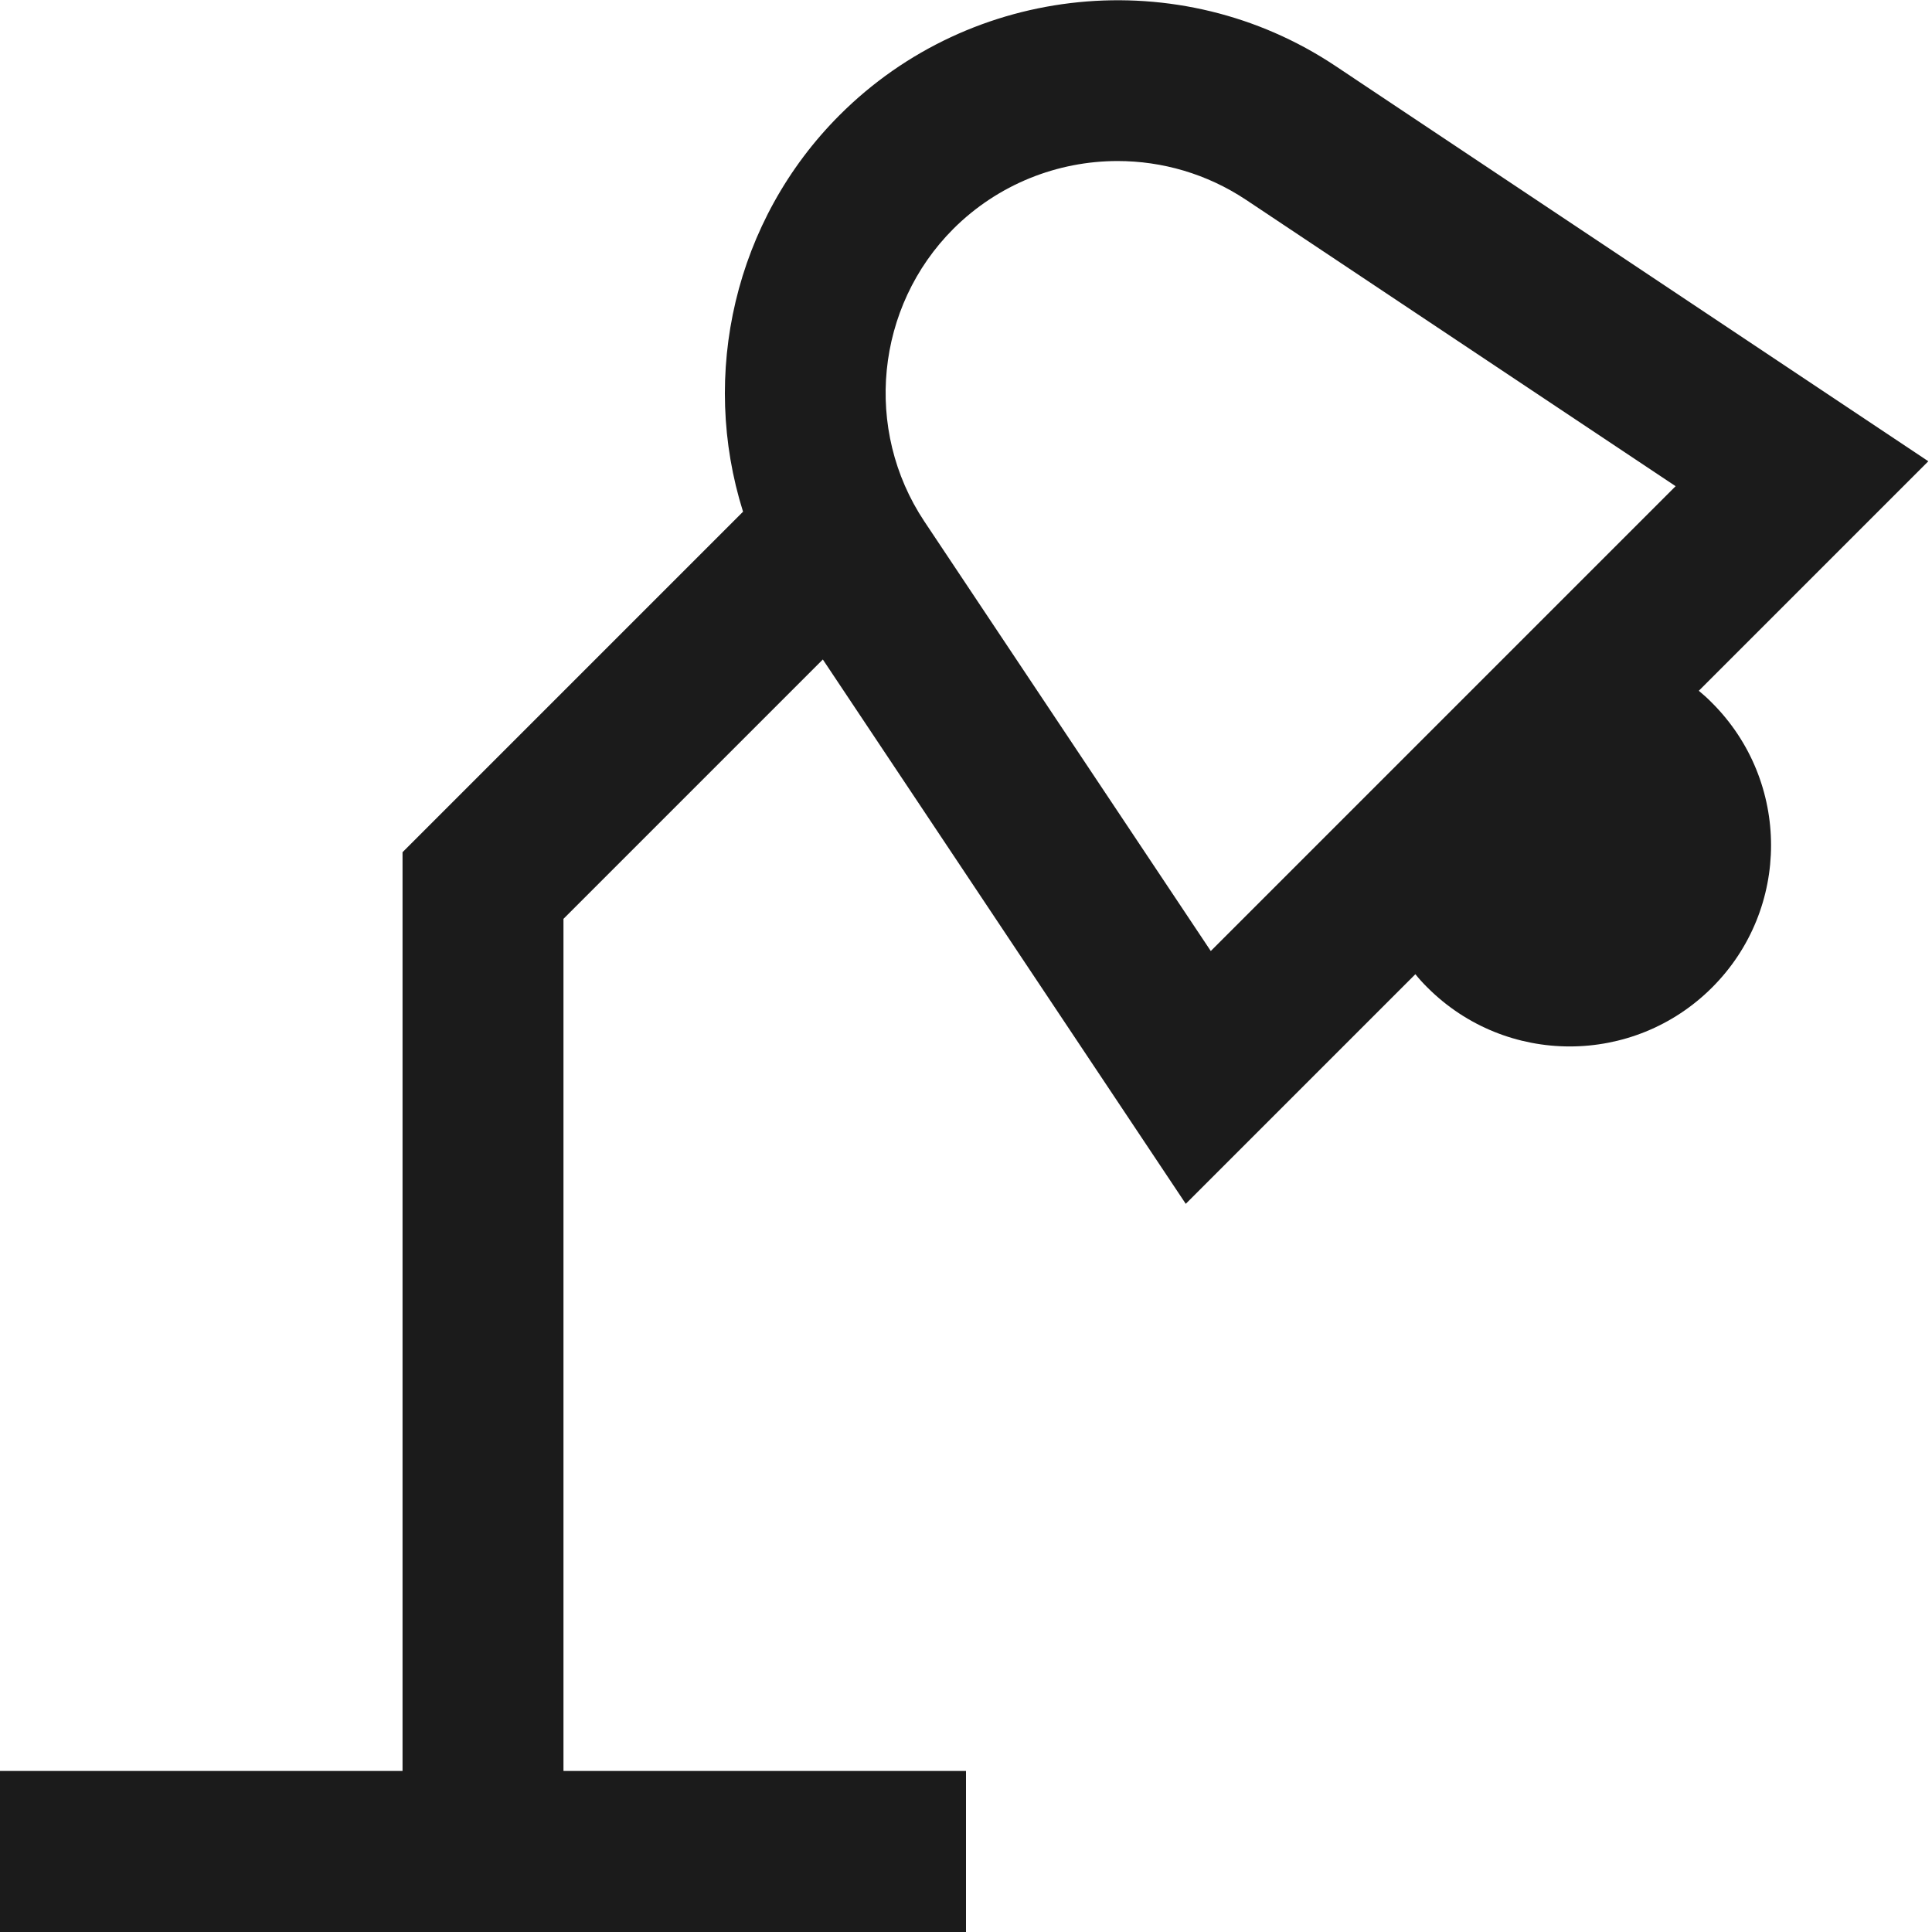 <svg width="20" height="20" viewBox="0 0 20 20" fill="none" xmlns="http://www.w3.org/2000/svg">
<g clip-path="url(#clip0_585_528)">
<path d="M17.585 7.152L19.962 4.775L13.823 0.682C12.216 -0.389 10.057 -0.175 8.692 1.191C7.601 2.282 7.245 3.878 7.692 5.297L4.167 8.822V18.333H0V20H10V18.333H5.833V9.512L8.518 6.827L12.275 12.462L14.652 10.085C14.689 10.131 14.73 10.177 14.777 10.223C15.59 11.036 16.909 11.036 17.723 10.223C18.538 9.409 18.537 8.09 17.723 7.276C17.677 7.229 17.631 7.188 17.586 7.151L17.585 7.152ZM9.569 5.398C8.937 4.449 9.063 3.176 9.869 2.369C10.332 1.907 10.948 1.667 11.569 1.667C12.031 1.667 12.493 1.799 12.898 2.068L17.346 5.033L12.534 9.845L9.569 5.398Z" fill="#1B1B1B"/>
</g>
<defs>
<clipPath id="clip0_585_528">
<rect width="20" height="20" fill="white"/>
</clipPath>
</defs>
</svg>
